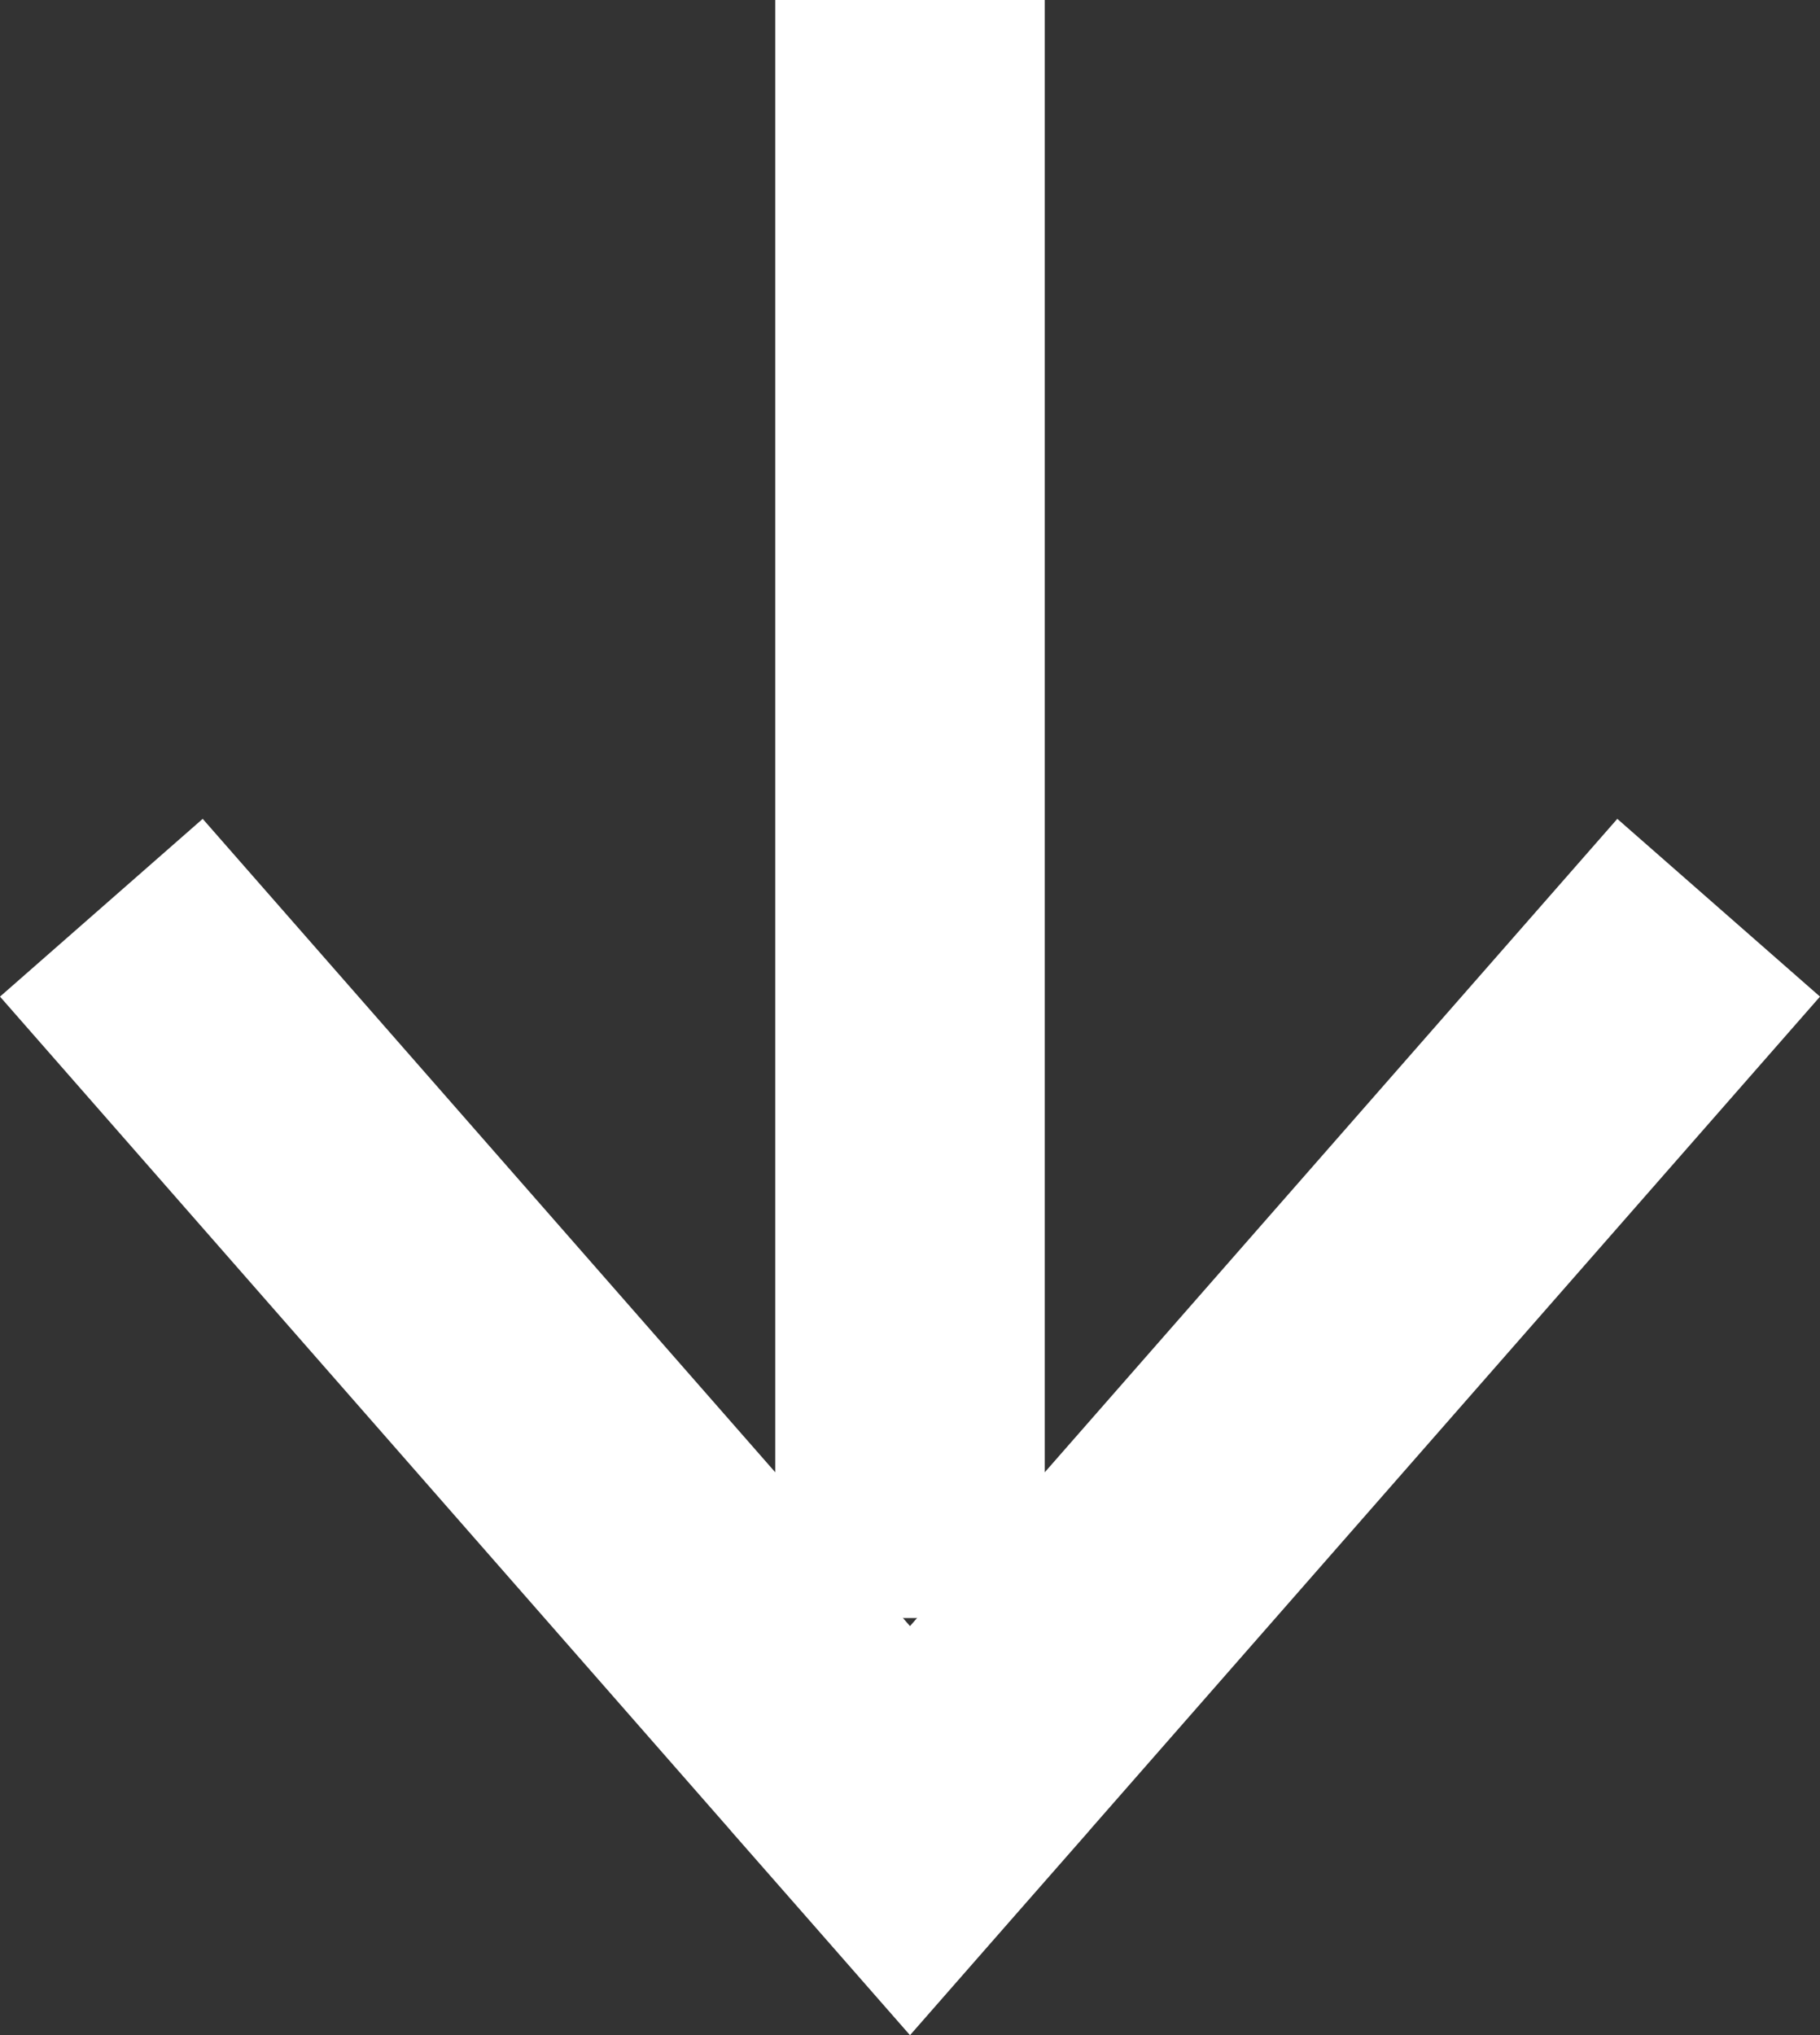 <?xml version="1.0" encoding="UTF-8"?> <svg xmlns="http://www.w3.org/2000/svg" width="27.008" height="30.187" viewBox="0 0 27.008 30.187"><rect x="0" y="0" width="27.008" height="30.187" fill="#333333" stroke="none"/><g id="Group_63" data-name="Group 63" transform="translate(36.004 -1196.5) rotate(90)"><line id="Line_6" data-name="Line 6" x2="24" transform="translate(1196.5 22.5)" fill="none" stroke="#fff" stroke-width="4"></line><path id="Union_27" data-name="Union 27" d="M-861.347-1828.464l-13.689-12,13.689,12,.311-.273-.311.273.311.273-.311-.273-13.689,12Z" transform="translate(2085 1850.964)" fill="none" stroke="#fff" stroke-width="4"></path></g></svg> 